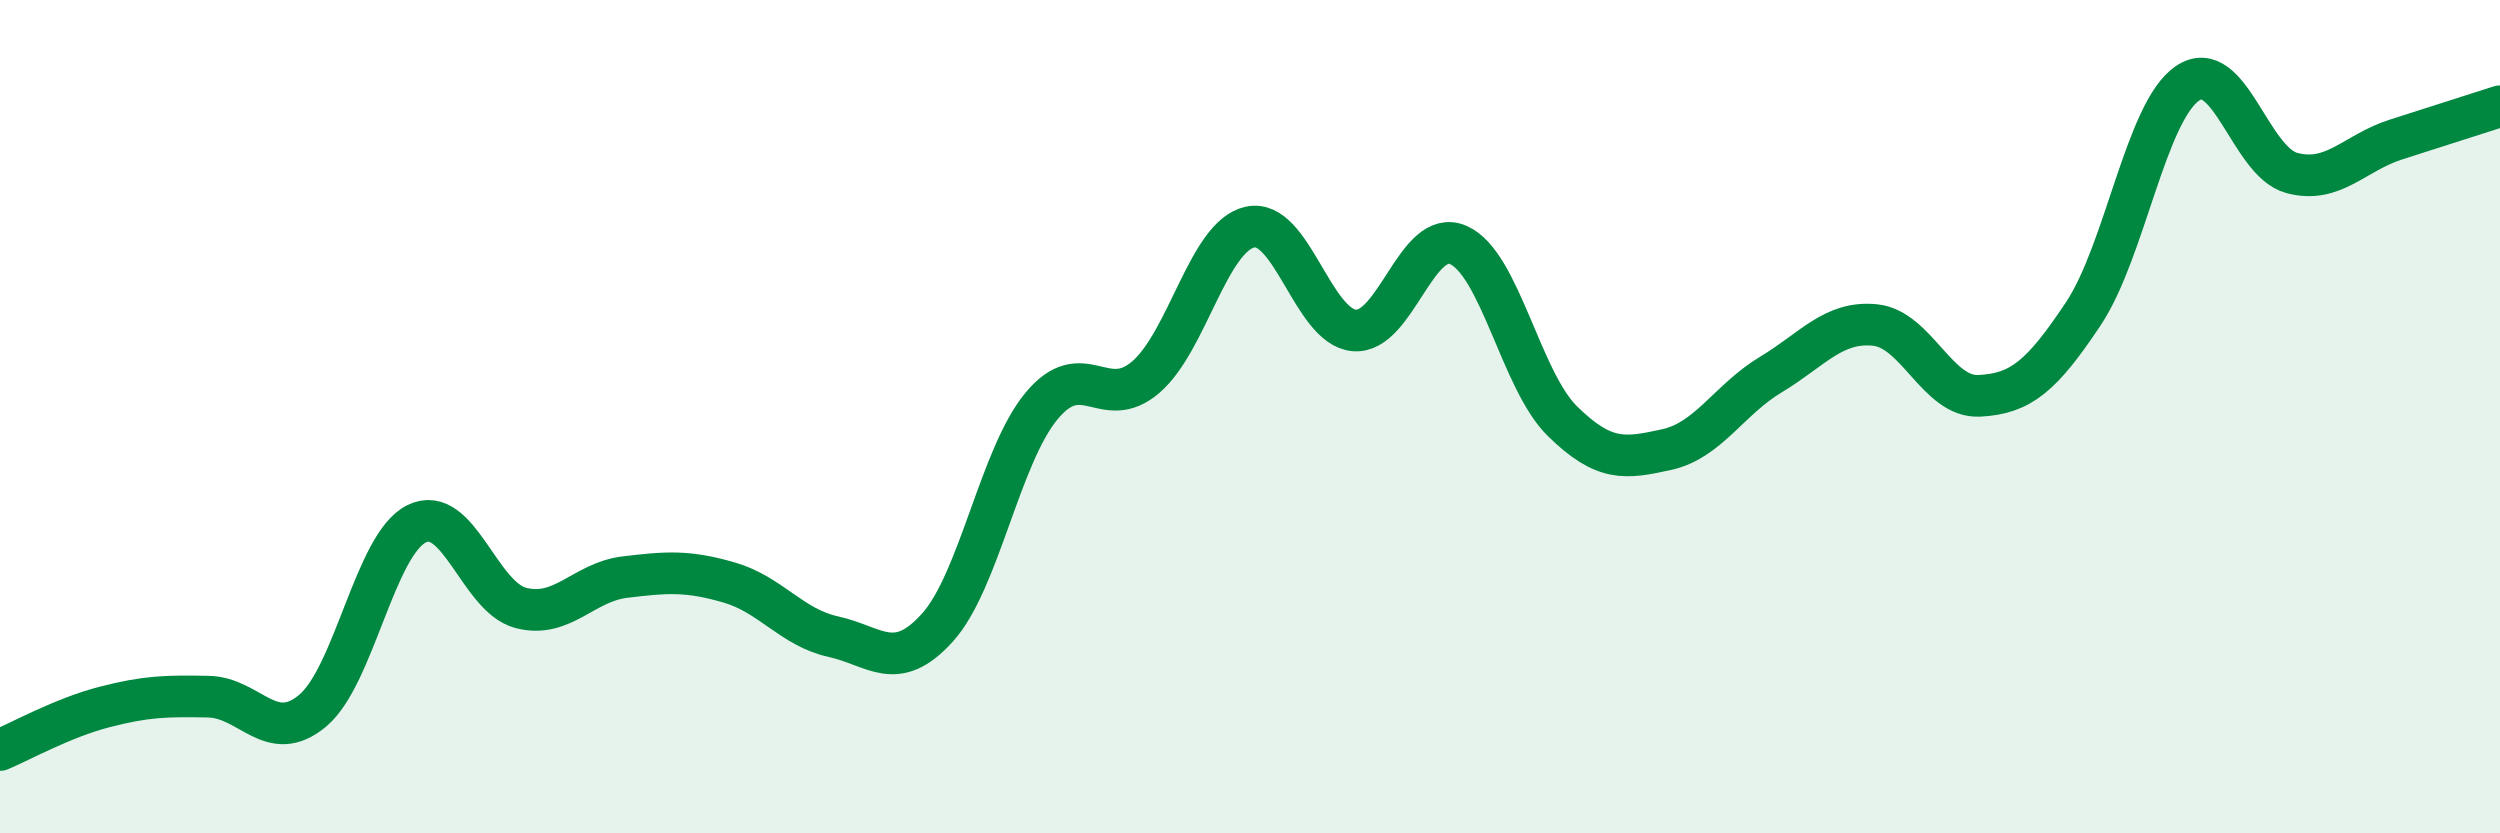 
    <svg width="60" height="20" viewBox="0 0 60 20" xmlns="http://www.w3.org/2000/svg">
      <path
        d="M 0,18 C 0.5,17.79 1.5,17.23 2.5,16.97 C 3.5,16.71 4,16.7 5,16.72 C 6,16.74 6.5,17.89 7.5,17.06 C 8.5,16.23 9,13.06 10,12.57 C 11,12.08 11.5,14.33 12.5,14.59 C 13.5,14.85 14,13.97 15,13.85 C 16,13.73 16.5,13.69 17.5,13.98 C 18.5,14.27 19,15.06 20,15.28 C 21,15.5 21.5,16.17 22.5,15.06 C 23.5,13.95 24,10.94 25,9.74 C 26,8.54 26.5,9.91 27.5,9.05 C 28.5,8.19 29,5.67 30,5.45 C 31,5.23 31.5,7.84 32.5,7.93 C 33.5,8.02 34,5.44 35,5.88 C 36,6.32 36.5,9.13 37.5,10.11 C 38.5,11.09 39,11.01 40,10.79 C 41,10.57 41.5,9.59 42.5,8.99 C 43.5,8.39 44,7.7 45,7.8 C 46,7.9 46.5,9.55 47.5,9.5 C 48.5,9.45 49,9.03 50,7.53 C 51,6.03 51.5,2.68 52.5,2 C 53.5,1.32 54,3.88 55,4.15 C 56,4.42 56.5,3.67 57.5,3.35 C 58.5,3.03 59.5,2.71 60,2.55L60 20L0 20Z"
        fill="#008740"
        opacity="0.1"
        stroke-linecap="round"
        stroke-linejoin="round"
      />
      <path
        d="M 0,18 C 0.5,17.79 1.5,17.23 2.5,16.97 C 3.5,16.71 4,16.7 5,16.72 C 6,16.74 6.5,17.89 7.5,17.06 C 8.5,16.23 9,13.06 10,12.57 C 11,12.08 11.5,14.33 12.5,14.59 C 13.5,14.85 14,13.97 15,13.85 C 16,13.73 16.5,13.69 17.5,13.98 C 18.5,14.27 19,15.06 20,15.28 C 21,15.5 21.5,16.17 22.5,15.06 C 23.5,13.95 24,10.94 25,9.74 C 26,8.54 26.5,9.91 27.5,9.05 C 28.5,8.19 29,5.67 30,5.45 C 31,5.23 31.5,7.84 32.5,7.93 C 33.5,8.02 34,5.44 35,5.88 C 36,6.32 36.5,9.13 37.5,10.11 C 38.5,11.09 39,11.01 40,10.79 C 41,10.57 41.5,9.59 42.5,8.99 C 43.5,8.39 44,7.7 45,7.8 C 46,7.9 46.5,9.55 47.5,9.5 C 48.5,9.45 49,9.03 50,7.53 C 51,6.03 51.5,2.68 52.5,2 C 53.5,1.32 54,3.88 55,4.15 C 56,4.42 56.5,3.67 57.5,3.35 C 58.5,3.03 59.5,2.71 60,2.55"
        stroke="#008740"
        stroke-width="1"
        fill="none"
        stroke-linecap="round"
        stroke-linejoin="round"
      />
    </svg>
  